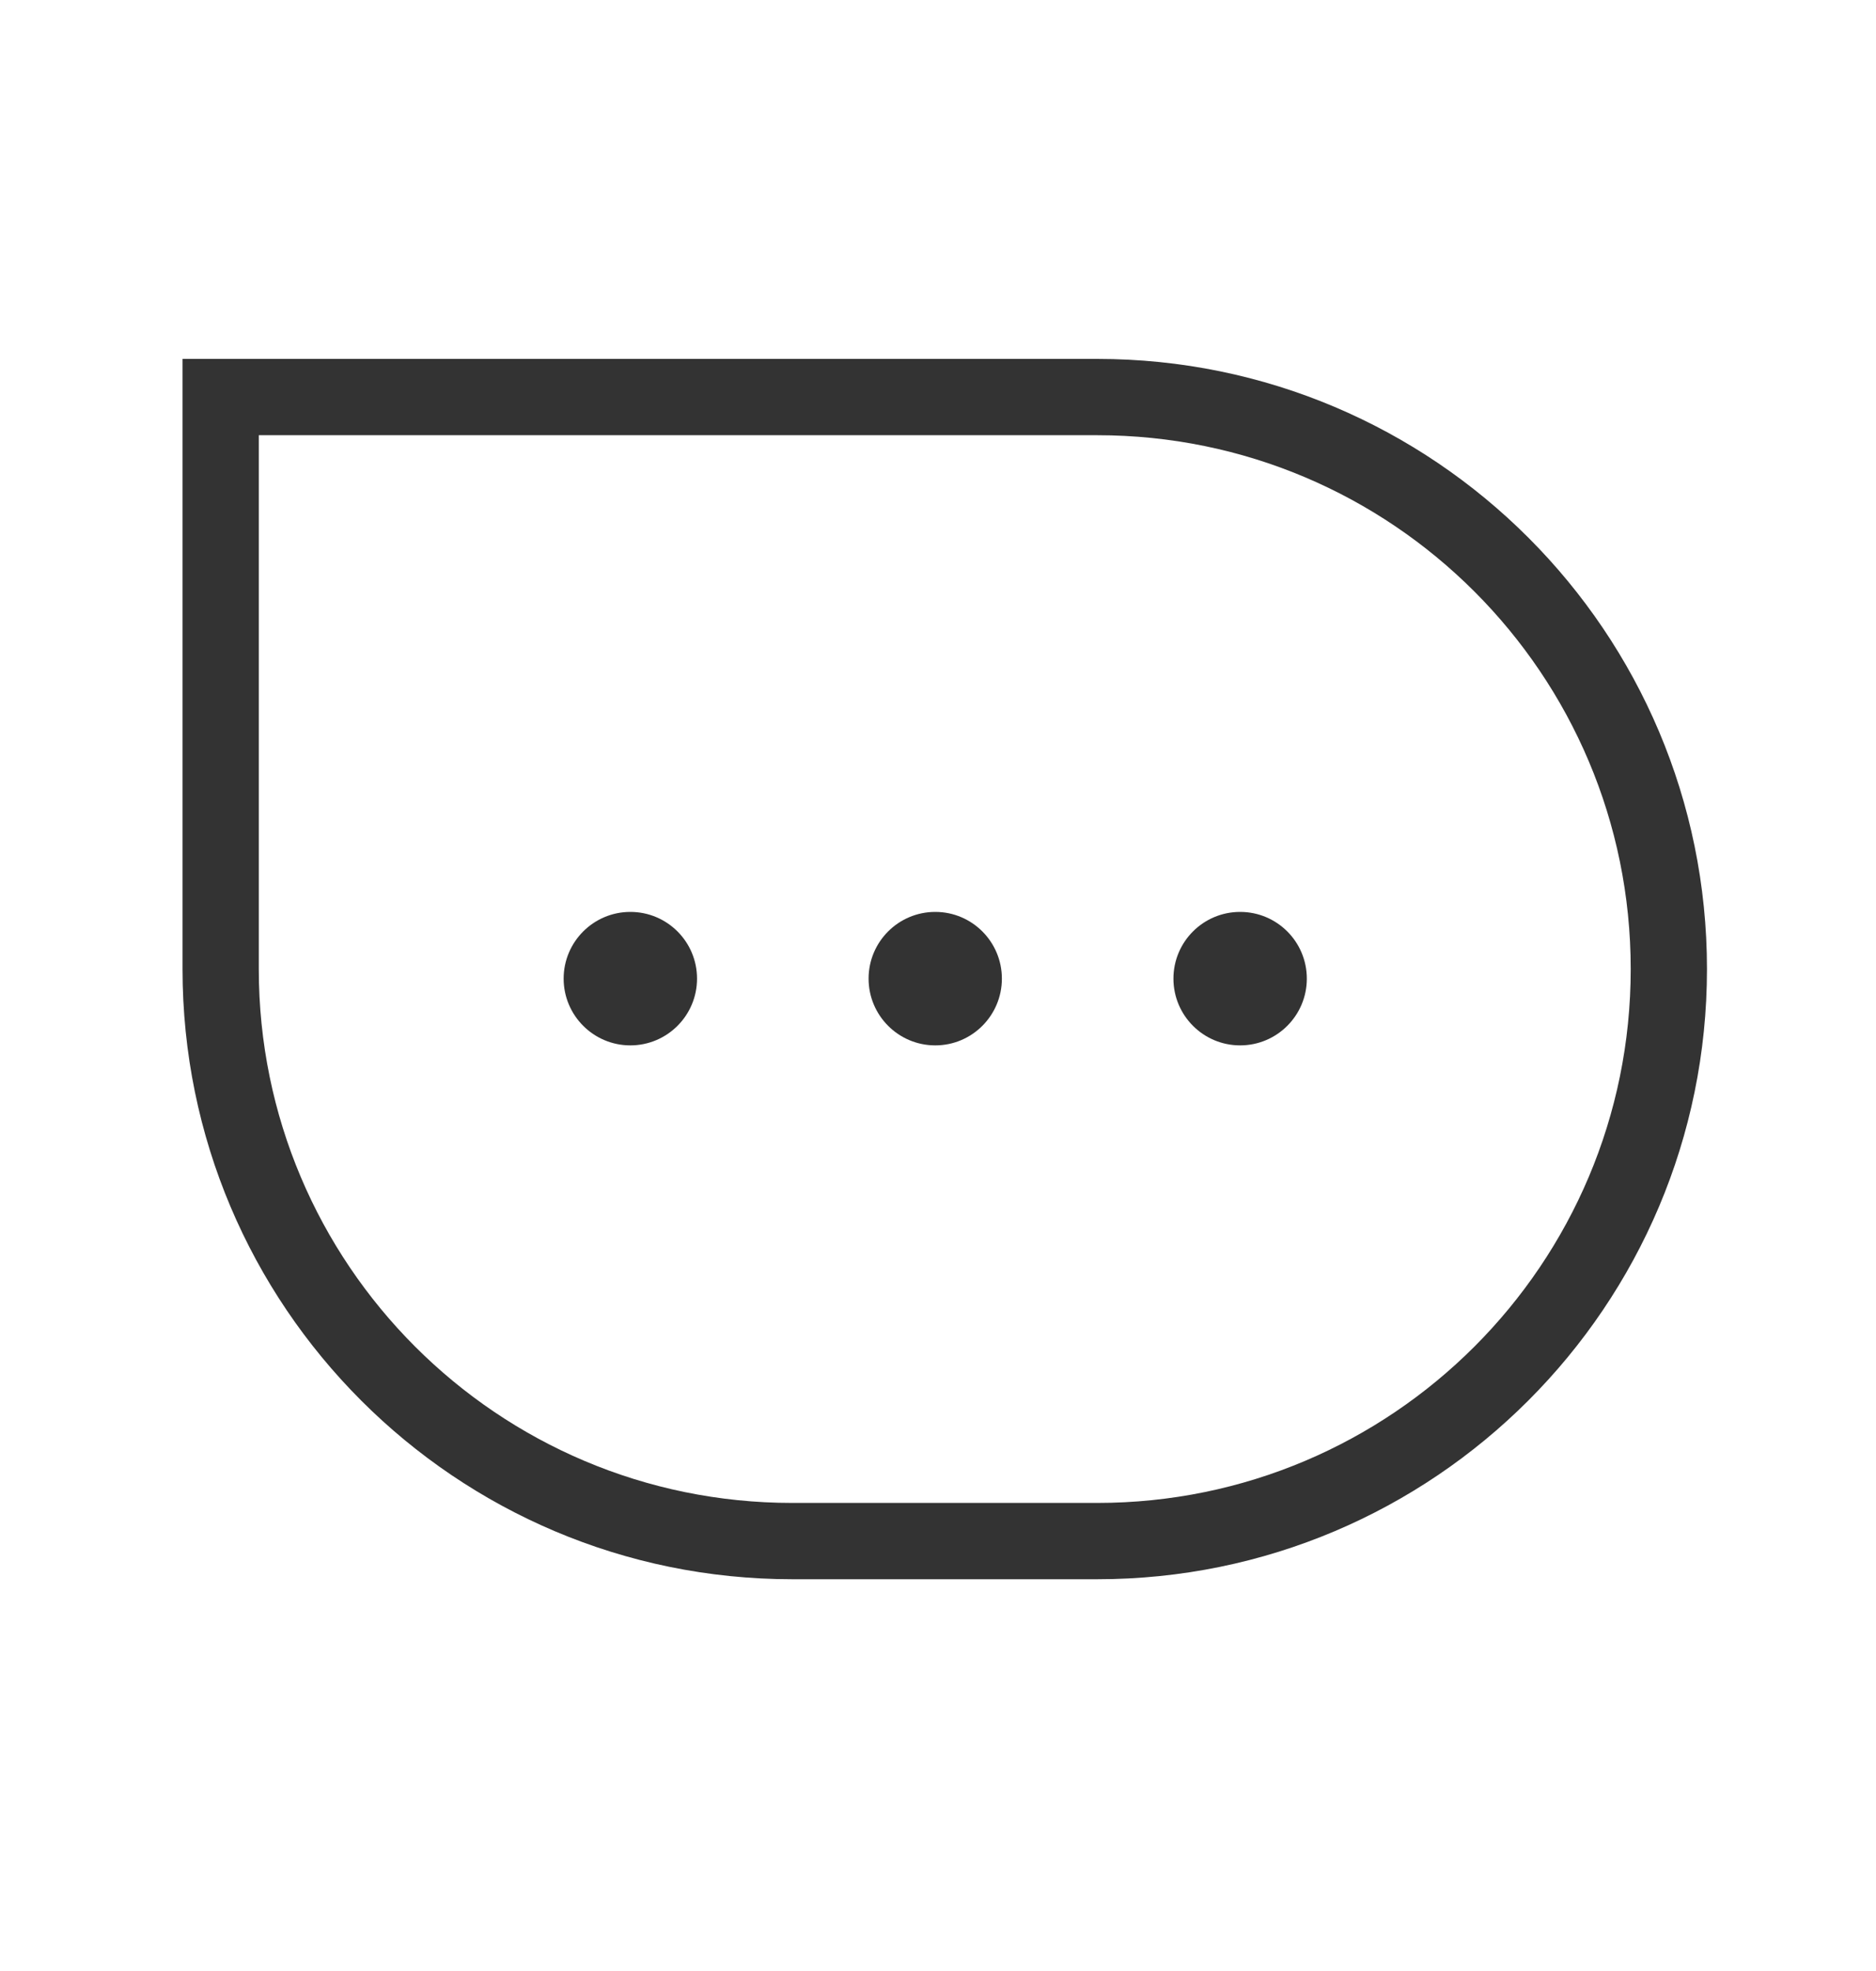 <svg width="20" height="21" viewBox="0 0 20 21" fill="none" xmlns="http://www.w3.org/2000/svg">
<path fill-rule="evenodd" clip-rule="evenodd" d="M2.759 4.637H11.697C14.839 4.637 17.385 7.184 17.385 10.325C17.385 13.466 14.839 16.013 11.697 16.013H8.447C5.305 16.013 2.759 13.466 2.759 10.325V4.637ZM1.946 3.824H2.759H11.697C15.287 3.824 18.198 6.735 18.198 10.325C18.198 13.915 15.287 16.826 11.697 16.826H8.447C4.857 16.826 1.946 13.915 1.946 10.325V4.637V3.824ZM6.72 11.138C7.113 11.138 7.431 10.819 7.431 10.427C7.431 10.034 7.113 9.716 6.72 9.716C6.328 9.716 6.009 10.034 6.009 10.427C6.009 10.819 6.328 11.138 6.72 11.138ZM10.681 10.427C10.681 10.819 10.363 11.138 9.971 11.138C9.578 11.138 9.26 10.819 9.26 10.427C9.26 10.034 9.578 9.716 9.971 9.716C10.363 9.716 10.681 10.034 10.681 10.427ZM13.221 11.138C13.614 11.138 13.932 10.819 13.932 10.427C13.932 10.034 13.614 9.716 13.221 9.716C12.828 9.716 12.51 10.034 12.51 10.427C12.51 10.819 12.828 11.138 13.221 11.138Z" fill="black" fill-opacity="0.8"/>
</svg>
